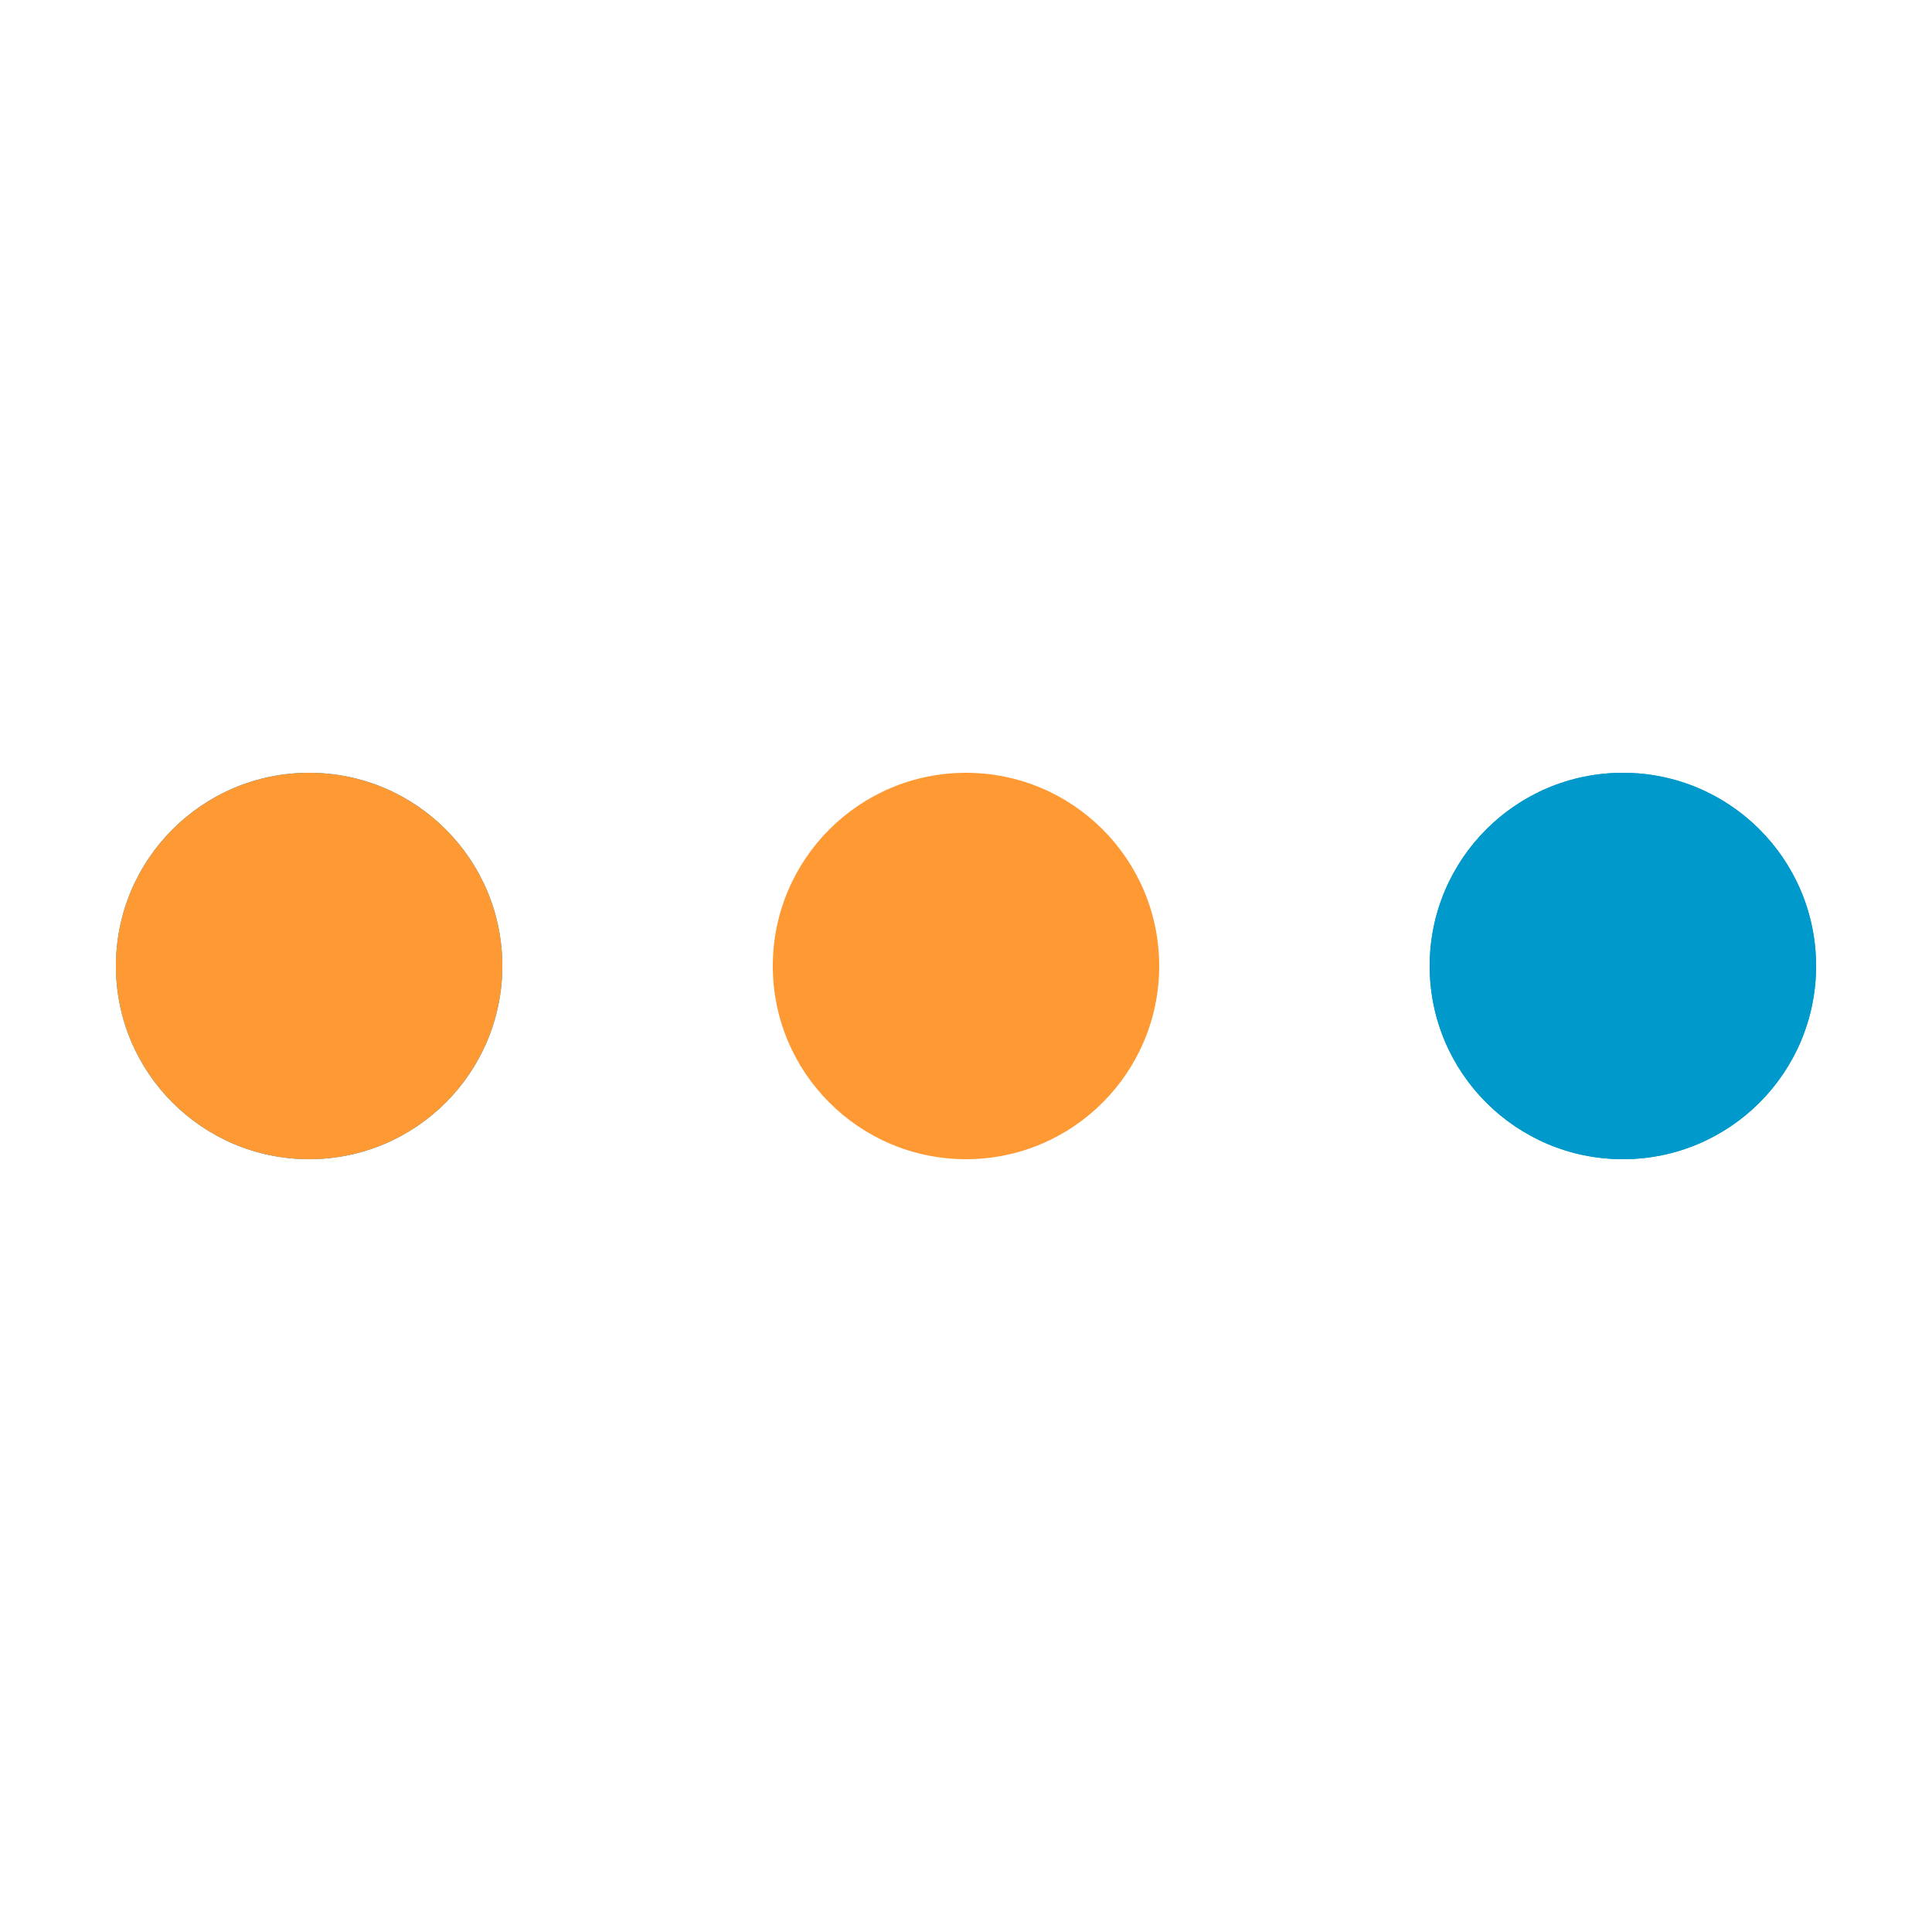 <svg xmlns="http://www.w3.org/2000/svg" xmlns:xlink="http://www.w3.org/1999/xlink" viewBox="0 0 100 100" preserveAspectRatio="xMidYMid" width="204" height="204" style="shape-rendering: auto; display: block; background: transparent;"><g><circle fill="#0099cc" r="10" cy="50" cx="84">
    <animate begin="0s" keySplines="0 0.5 0.5 1" values="8;0" keyTimes="0;1" calcMode="spline" dur="0.658s" repeatCount="indefinite" attributeName="r"/>
    <animate begin="0s" values="#0099cc;#ff9933;#0099cc;#ff9933;#0099cc" keyTimes="0;0.25;0.5;0.75;1" calcMode="discrete" dur="2.632s" repeatCount="indefinite" attributeName="fill"/>
</circle><circle fill="#0099cc" r="10" cy="50" cx="16">
  <animate begin="0s" keySplines="0 0.5 0.5 1;0 0.5 0.5 1;0 0.5 0.5 1;0 0.5 0.5 1" values="0;0;8;8;8" keyTimes="0;0.25;0.5;0.75;1" calcMode="spline" dur="2.632s" repeatCount="indefinite" attributeName="r"/>
  <animate begin="0s" keySplines="0 0.5 0.5 1;0 0.5 0.5 1;0 0.5 0.5 1;0 0.5 0.5 1" values="16;16;16;50;84" keyTimes="0;0.25;0.5;0.75;1" calcMode="spline" dur="2.632s" repeatCount="indefinite" attributeName="cx"/>
</circle><circle fill="#ff9933" r="10" cy="50" cx="50">
  <animate begin="-0.658s" keySplines="0 0.5 0.5 1;0 0.5 0.5 1;0 0.5 0.5 1;0 0.5 0.5 1" values="0;0;8;8;8" keyTimes="0;0.25;0.5;0.75;1" calcMode="spline" dur="2.632s" repeatCount="indefinite" attributeName="r"/>
  <animate begin="-0.658s" keySplines="0 0.5 0.5 1;0 0.5 0.5 1;0 0.5 0.5 1;0 0.5 0.5 1" values="16;16;16;50;84" keyTimes="0;0.25;0.5;0.75;1" calcMode="spline" dur="2.632s" repeatCount="indefinite" attributeName="cx"/>
</circle><circle fill="#0099cc" r="10" cy="50" cx="84">
  <animate begin="-1.316s" keySplines="0 0.5 0.5 1;0 0.5 0.5 1;0 0.5 0.5 1;0 0.5 0.5 1" values="0;0;8;8;8" keyTimes="0;0.25;0.5;0.75;1" calcMode="spline" dur="2.632s" repeatCount="indefinite" attributeName="r"/>
  <animate begin="-1.316s" keySplines="0 0.5 0.5 1;0 0.5 0.5 1;0 0.5 0.5 1;0 0.5 0.5 1" values="16;16;16;50;84" keyTimes="0;0.25;0.5;0.75;1" calcMode="spline" dur="2.632s" repeatCount="indefinite" attributeName="cx"/>
</circle><circle fill="#ff9933" r="10" cy="50" cx="16">
  <animate begin="-1.974s" keySplines="0 0.5 0.5 1;0 0.5 0.5 1;0 0.5 0.5 1;0 0.5 0.5 1" values="0;0;8;8;8" keyTimes="0;0.25;0.5;0.75;1" calcMode="spline" dur="2.632s" repeatCount="indefinite" attributeName="r"/>
  <animate begin="-1.974s" keySplines="0 0.5 0.5 1;0 0.5 0.5 1;0 0.5 0.5 1;0 0.5 0.5 1" values="16;16;16;50;84" keyTimes="0;0.25;0.5;0.75;1" calcMode="spline" dur="2.632s" repeatCount="indefinite" attributeName="cx"/>
</circle><g/></g><!-- [ldio] generated by https://loading.io --></svg>